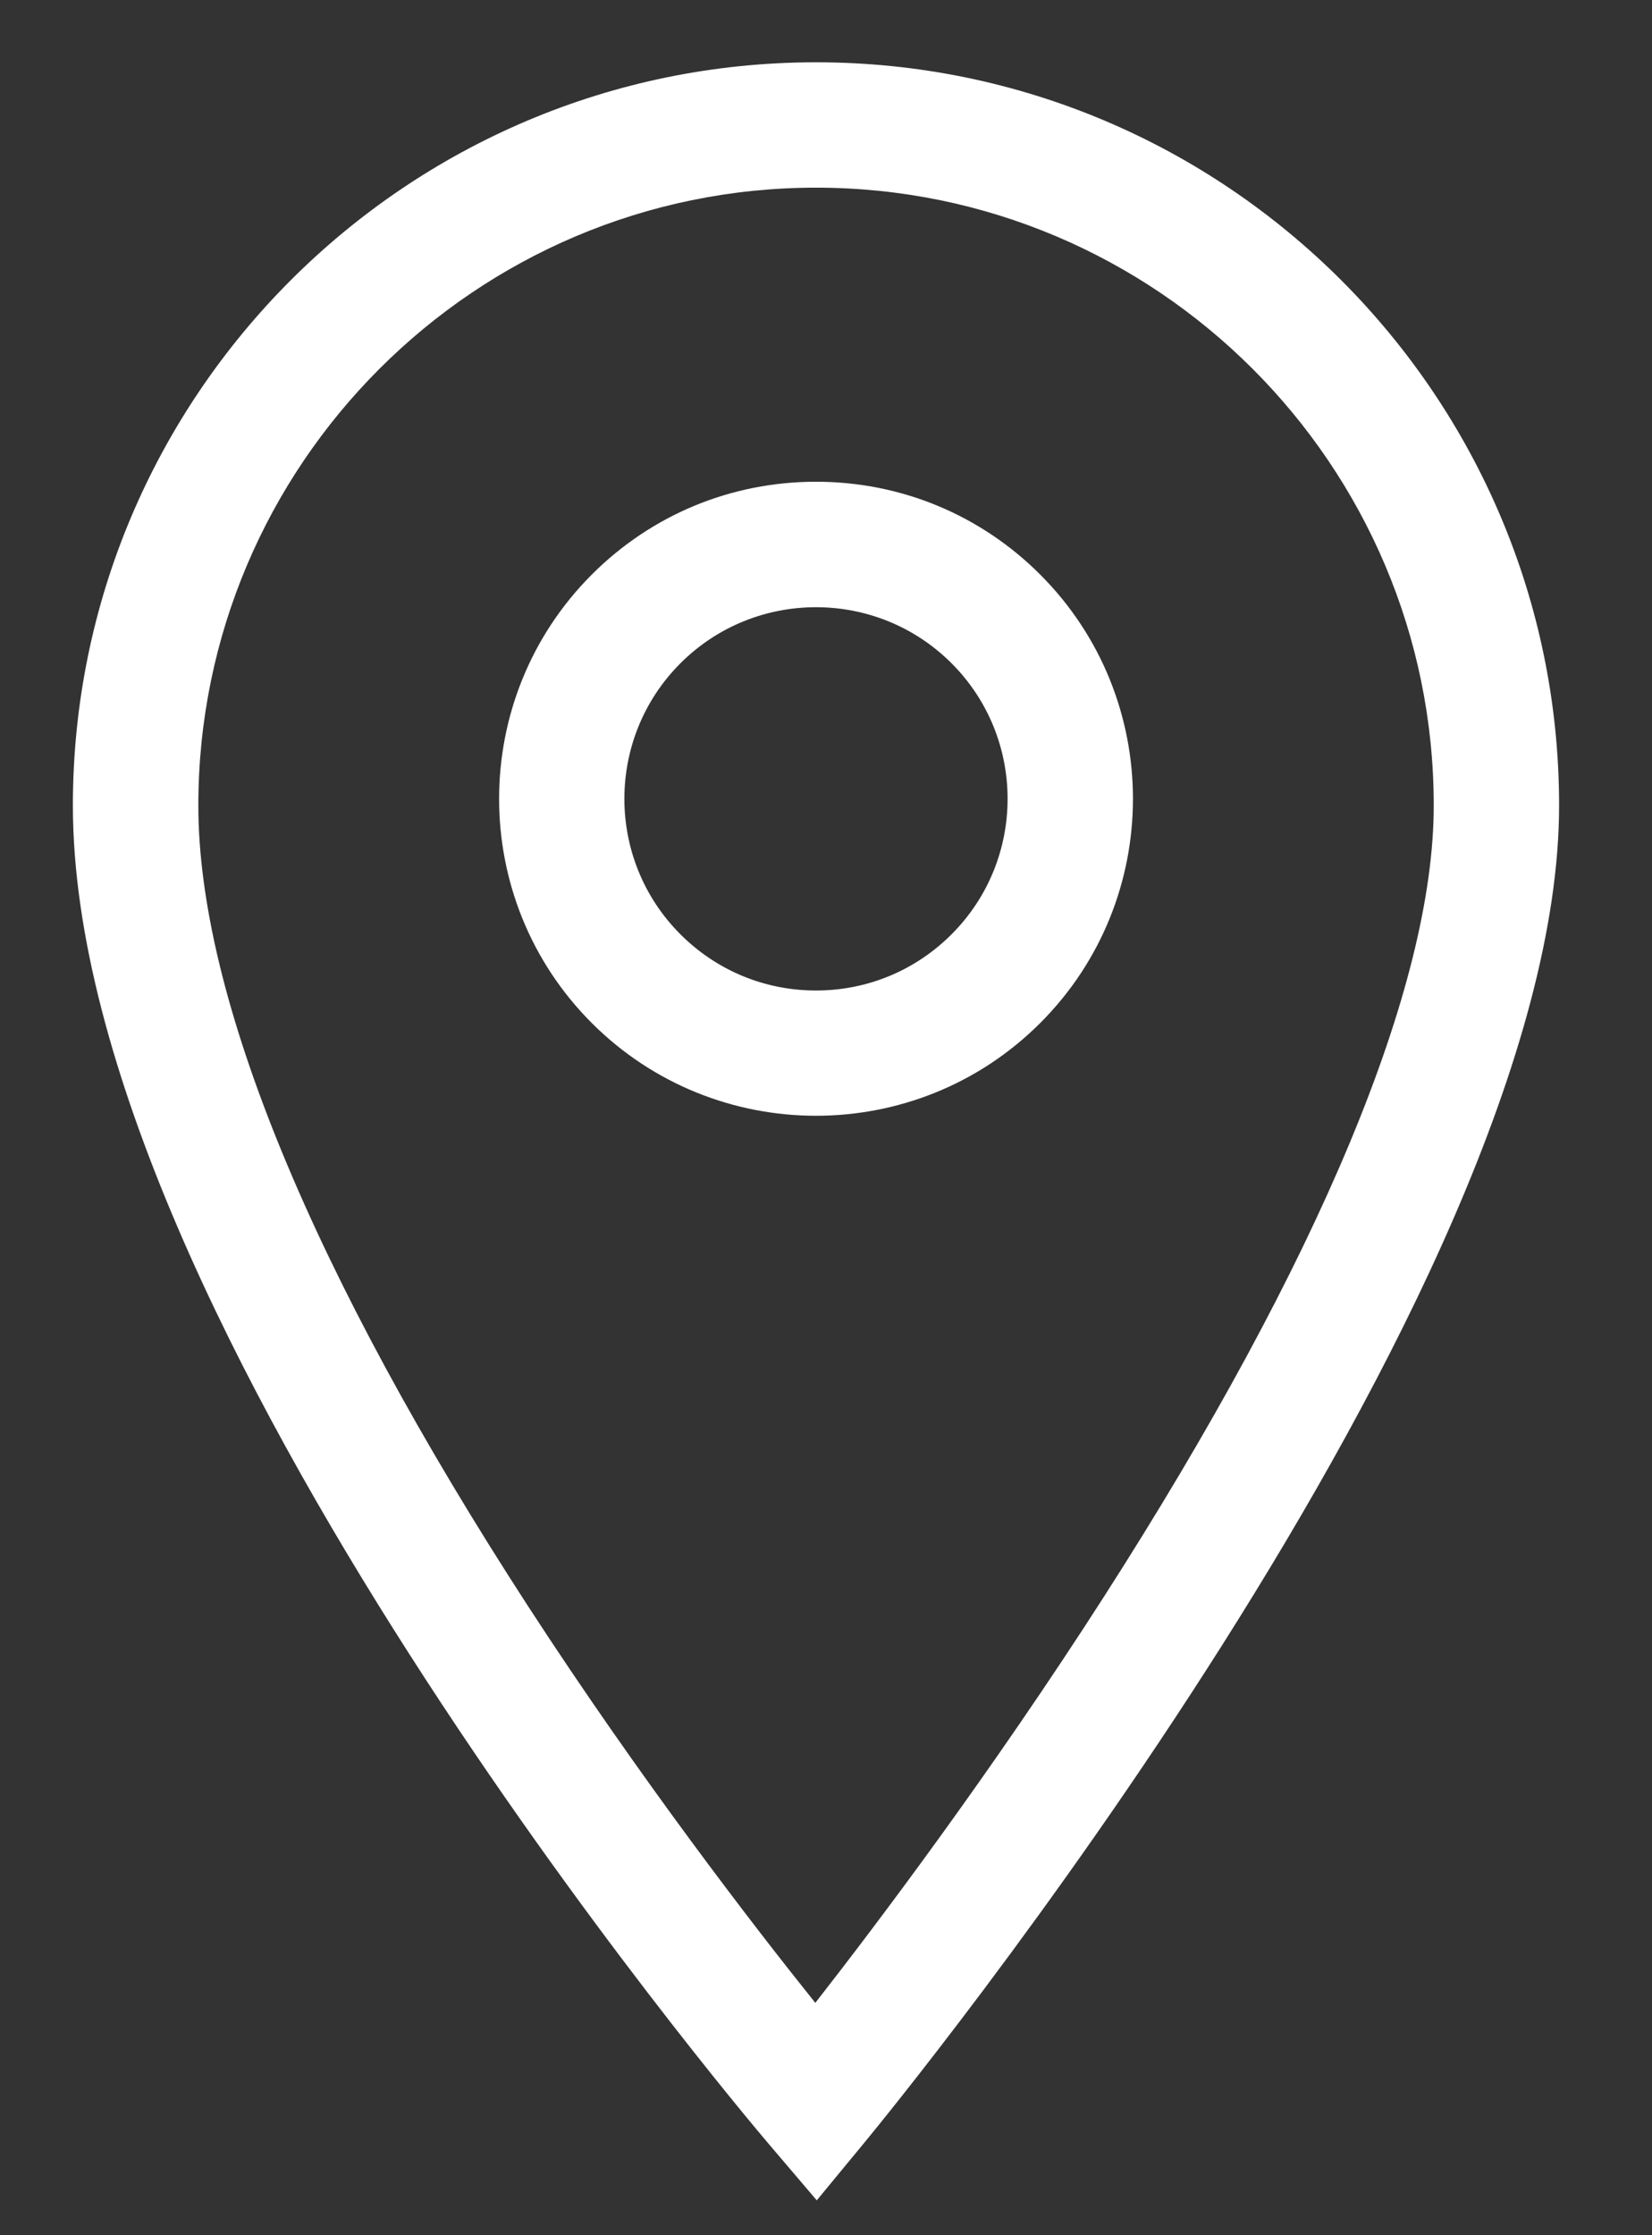 <svg width="17" height="23" viewBox="0 0 17 23" fill="none" xmlns="http://www.w3.org/2000/svg">
<rect x="0" y="0" width="17" height="23" fill="#333333" stroke="none"/>
<path d="M8.397 11.481C7.562 11.481 6.726 11.163 6.09 10.527C4.818 9.255 4.818 7.185 6.09 5.912C6.706 5.296 7.525 4.957 8.397 4.957C9.269 4.957 10.088 5.296 10.704 5.912C11.977 7.185 11.977 9.255 10.704 10.527C10.068 11.163 9.233 11.481 8.397 11.481ZM8.397 6.248C7.892 6.248 7.387 6.44 7.002 6.825C6.233 7.594 6.233 8.845 7.002 9.614C7.375 9.987 7.87 10.192 8.397 10.192C8.924 10.192 9.419 9.987 9.792 9.614C10.561 8.845 10.561 7.594 9.792 6.825C9.407 6.44 8.902 6.248 8.397 6.248Z" fill="white"/>
<path d="M8.405 22.641L7.906 22.055C7.614 21.711 0.75 13.588 0.75 8.288C0.75 4.071 4.18 0.641 8.397 0.641C12.614 0.641 16.044 4.071 16.044 8.288C16.044 13.327 9.187 21.693 8.895 22.047L8.405 22.641ZM8.397 1.931C4.892 1.931 2.041 4.783 2.041 8.288C2.041 10.258 3.215 13.108 5.437 16.532C6.591 18.308 7.752 19.813 8.39 20.609C9.029 19.791 10.201 18.237 11.362 16.427C13.581 12.966 14.754 10.151 14.754 8.288C14.754 4.783 11.902 1.931 8.397 1.931Z" fill="white"/>
</svg>
